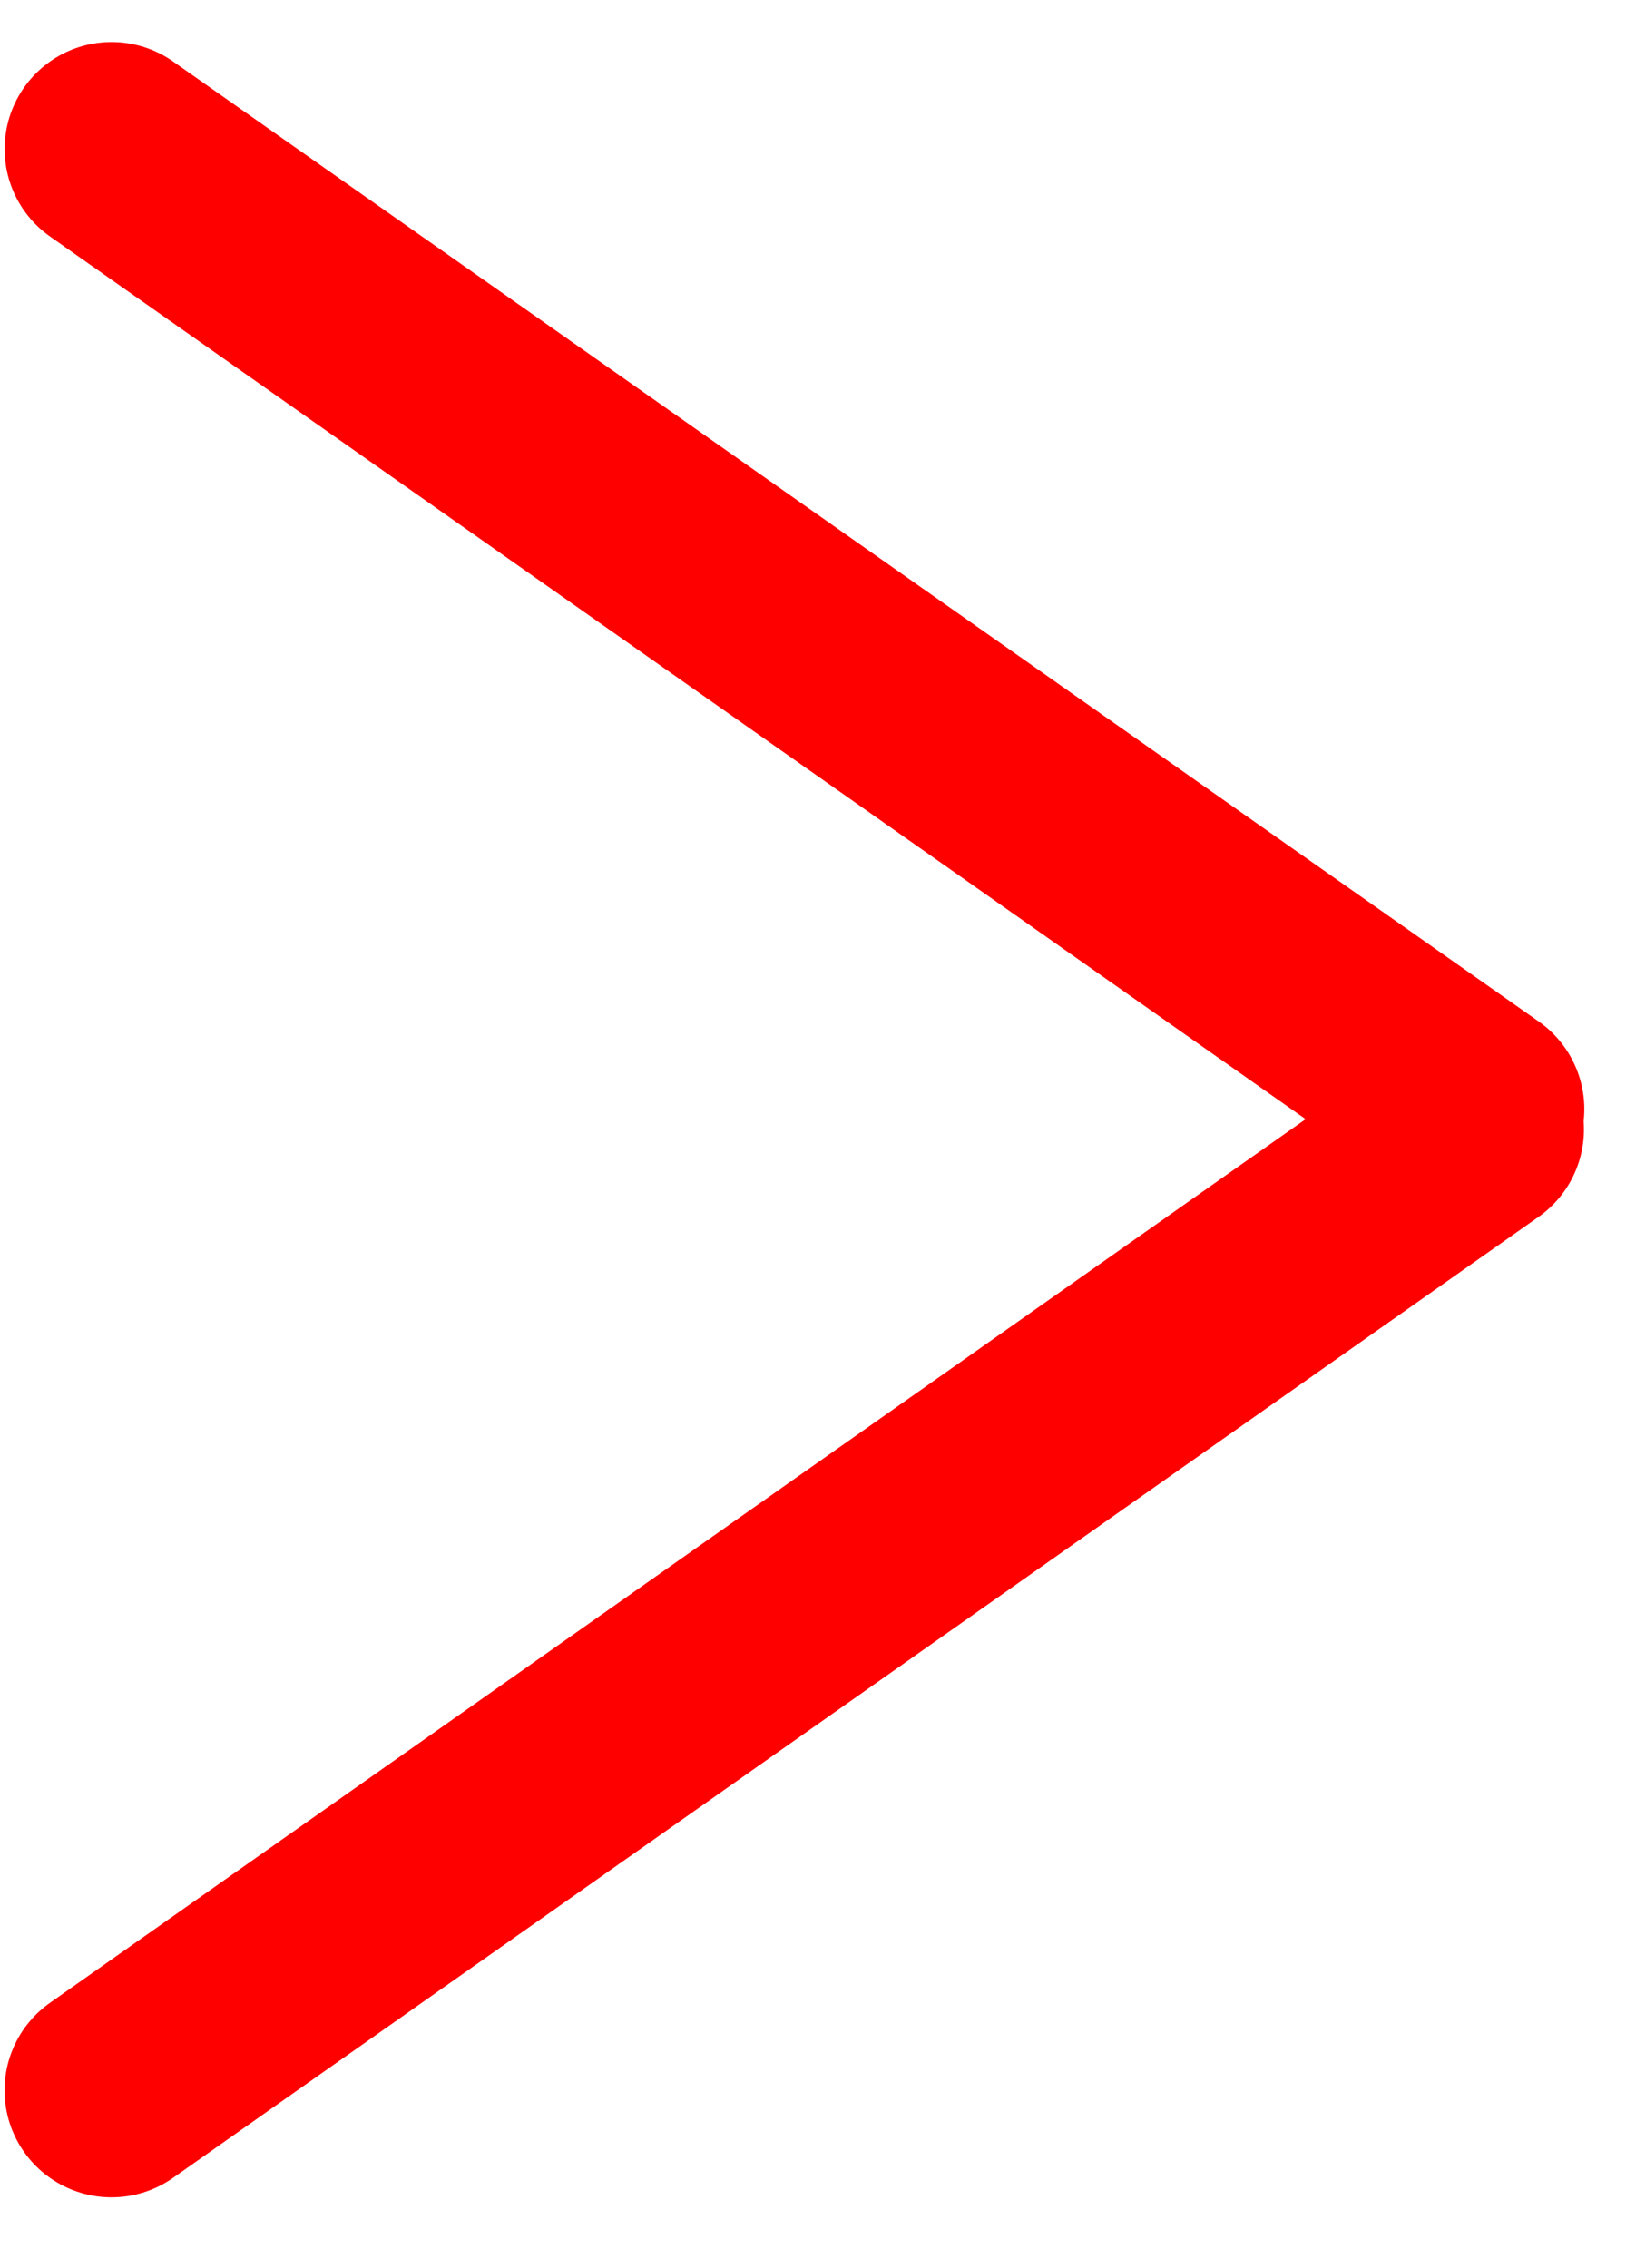 <?xml version="1.0" encoding="UTF-8"?> <svg xmlns="http://www.w3.org/2000/svg" width="38" height="53" viewBox="0 0 38 53" fill="none"><line x1="2.606" y1="48.85" x2="34.517" y2="26.394" stroke="#FF0000" stroke-width="5" stroke-linecap="round"></line><line x1="2.5" y1="-2.5" x2="41.52" y2="-2.5" transform="matrix(0.818 0.575 0.575 -0.818 2 -0)" stroke="#FF0000" stroke-width="5" stroke-linecap="round"></line></svg> 